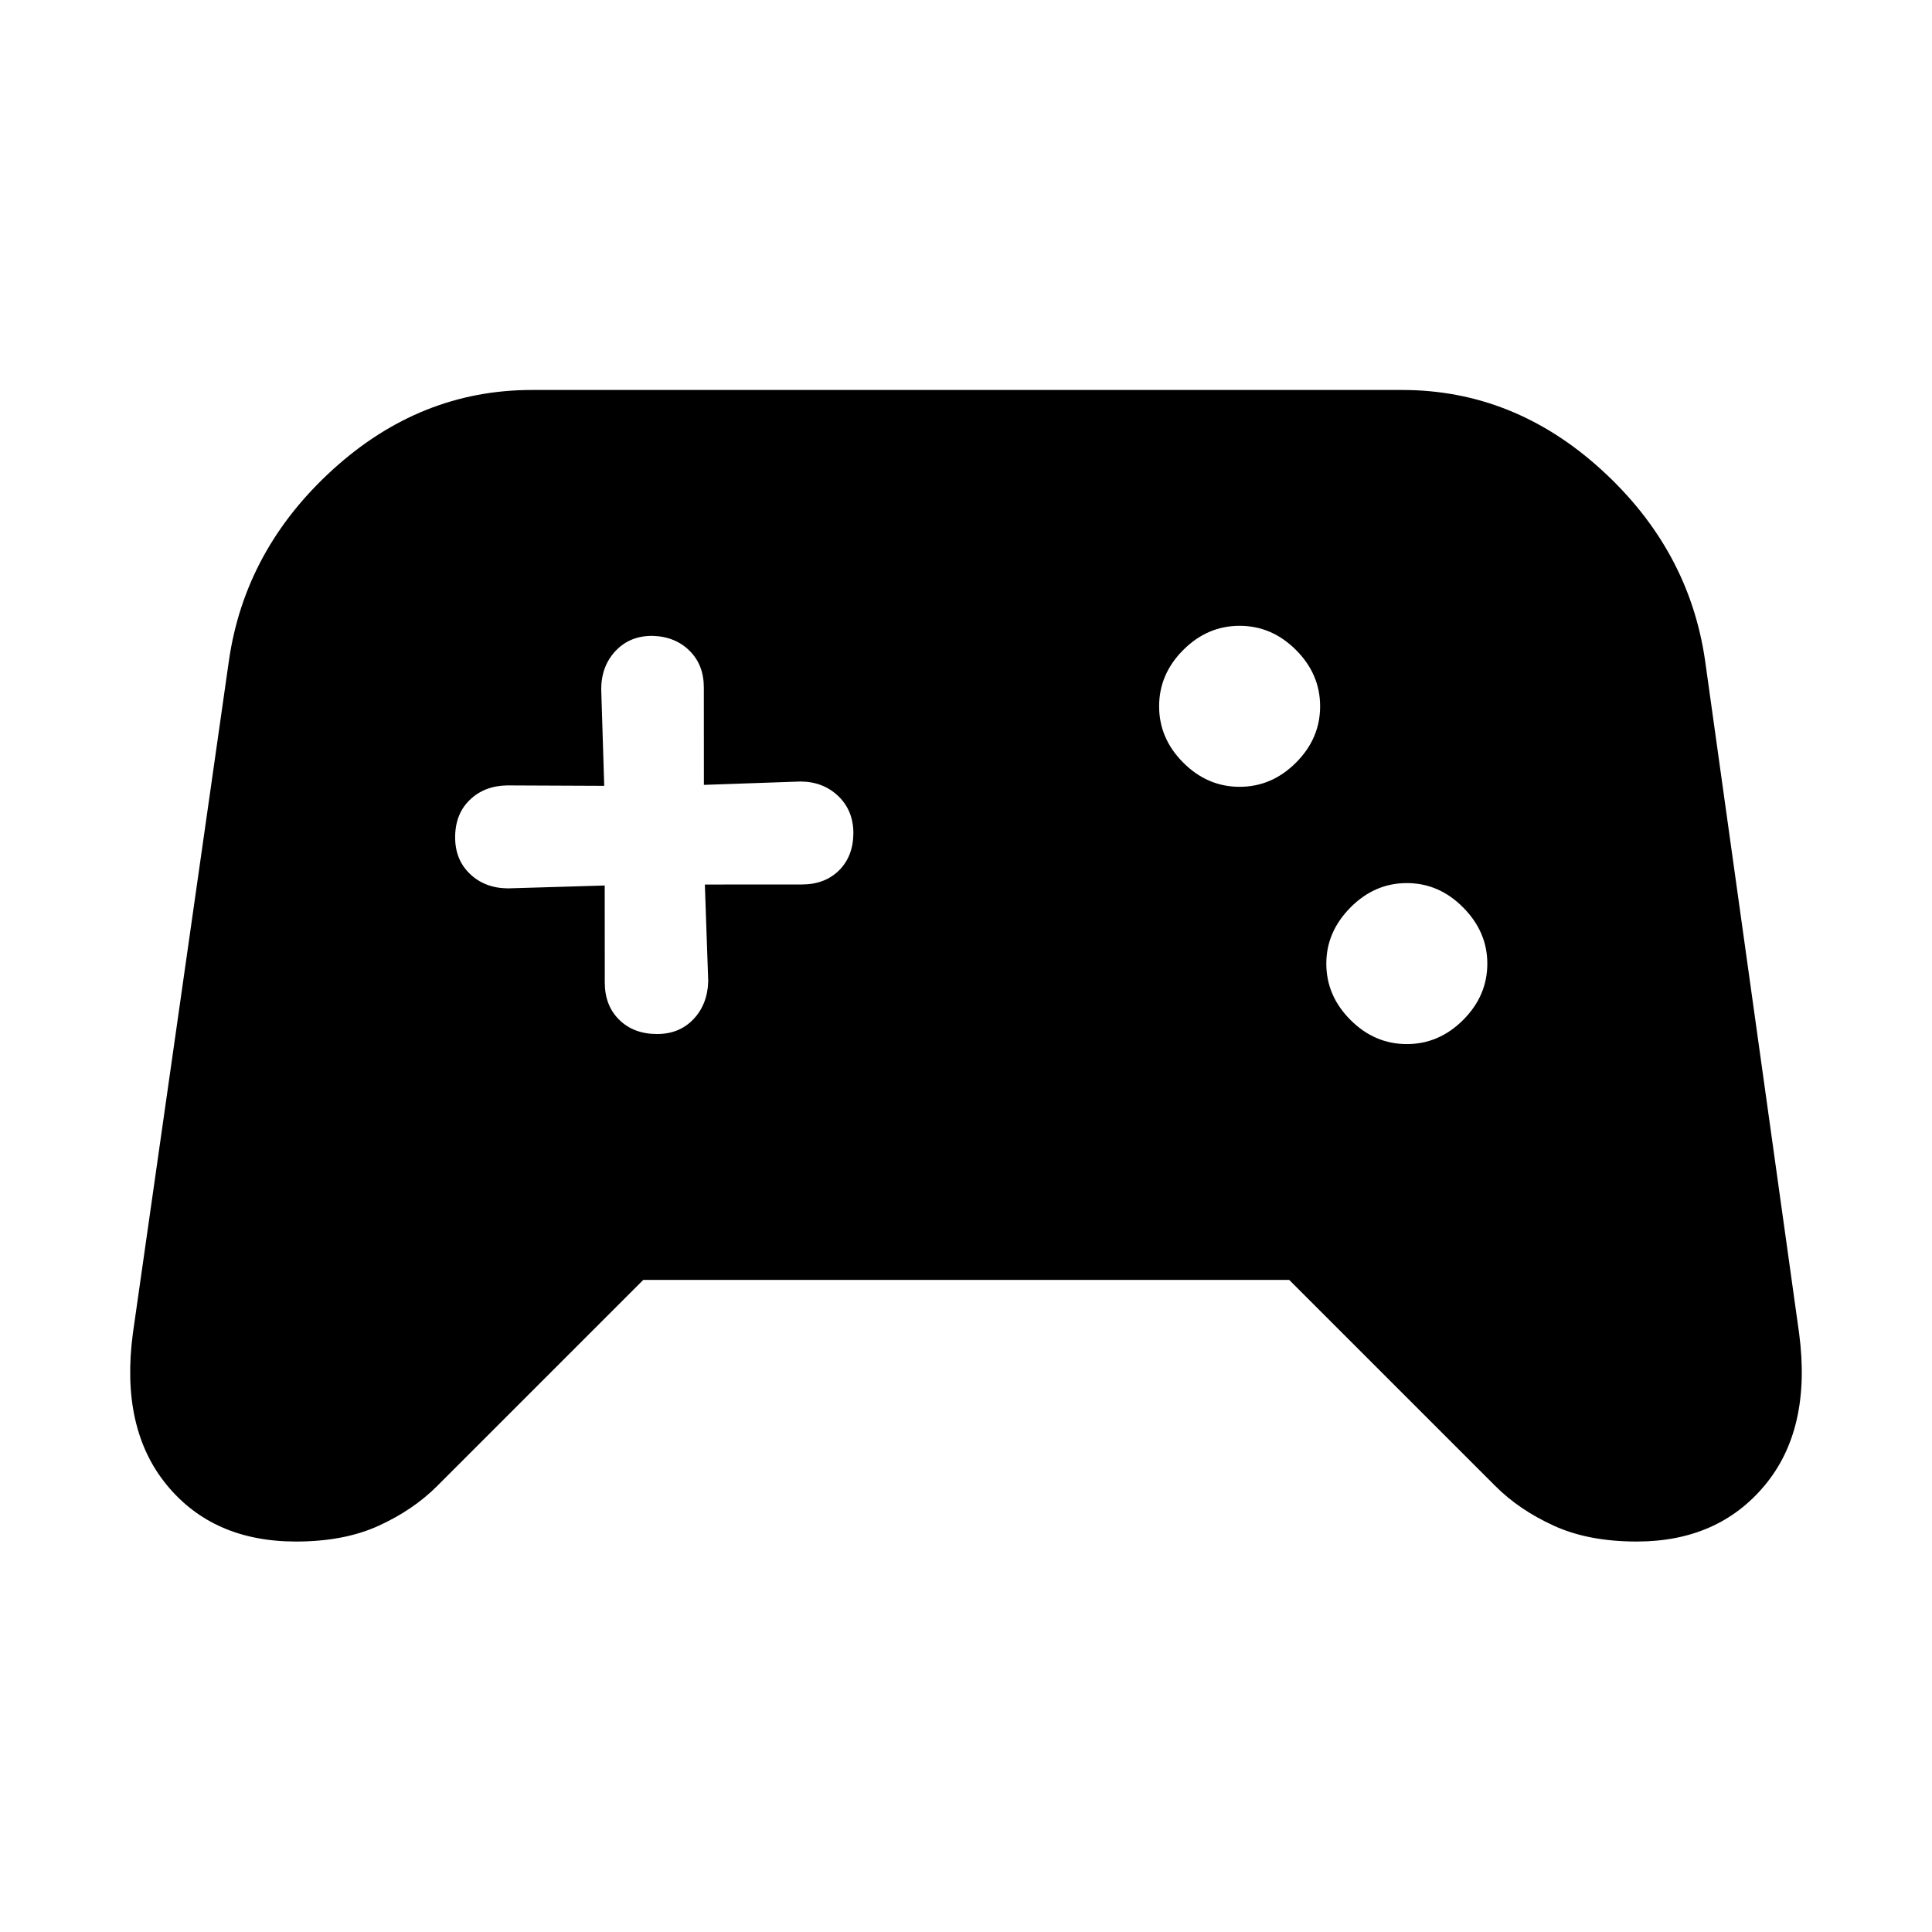 <svg xmlns="http://www.w3.org/2000/svg" width="48" height="48" viewBox="0 -960 960 960"><path d="M147.07-194.02q-41.18 0-64.23-28.13-23.06-28.13-16.82-75.28l47.76-334.53q8.03-55.06 51.53-94.66 43.49-39.6 98.93-39.6h432.52q55.44 0 98.93 39.6 43.5 39.6 51.53 94.66l46.76 334.53q6.24 47.39-17.01 75.4-23.25 28.01-63.68 28.01-24.01 0-41.2-7.86-17.2-7.86-28.92-19.58L640.6-324.02H319.63L217.07-221.46q-11.72 11.72-28.88 19.58-17.15 7.86-41.12 7.86ZM699.04-441.2q16 0 28-12t12-28q0-15.76-12-27.88t-28-12.12q-16 0-28 12.12t-12 27.88q0 16 12 28t28 12Zm-83.08-127.84q16 0 28-12t12-28q0-16-12-28t-28-12q-16 0-28 12t-12 28q0 16 12 28t28 12ZM300.48-520l.03 48.09q-.03 11.48 7.09 18.55t18.6 7.16q11.23.1 18.31-7.31 7.07-7.4 7.4-18.88l-1.67-48.09 48.09-.03q11.47.03 18.55-6.97 7.07-7 7.16-18.48 0-11.24-7.47-18.43-7.48-7.19-18.72-7.28L349.76-570l-.03-48.33q.03-11.24-7.09-18.31-7.12-7.07-18.36-7.4-11.24-.1-18.36 7.43-7.12 7.52-7.18 19l1.5 48.09-48.33-.21q-11.24.21-18.46 7.18-7.23 6.97-7.29 18.45-.06 11.24 7.35 18.33 7.4 7.09 18.88 7.2l48.09-1.43Z"/></svg>